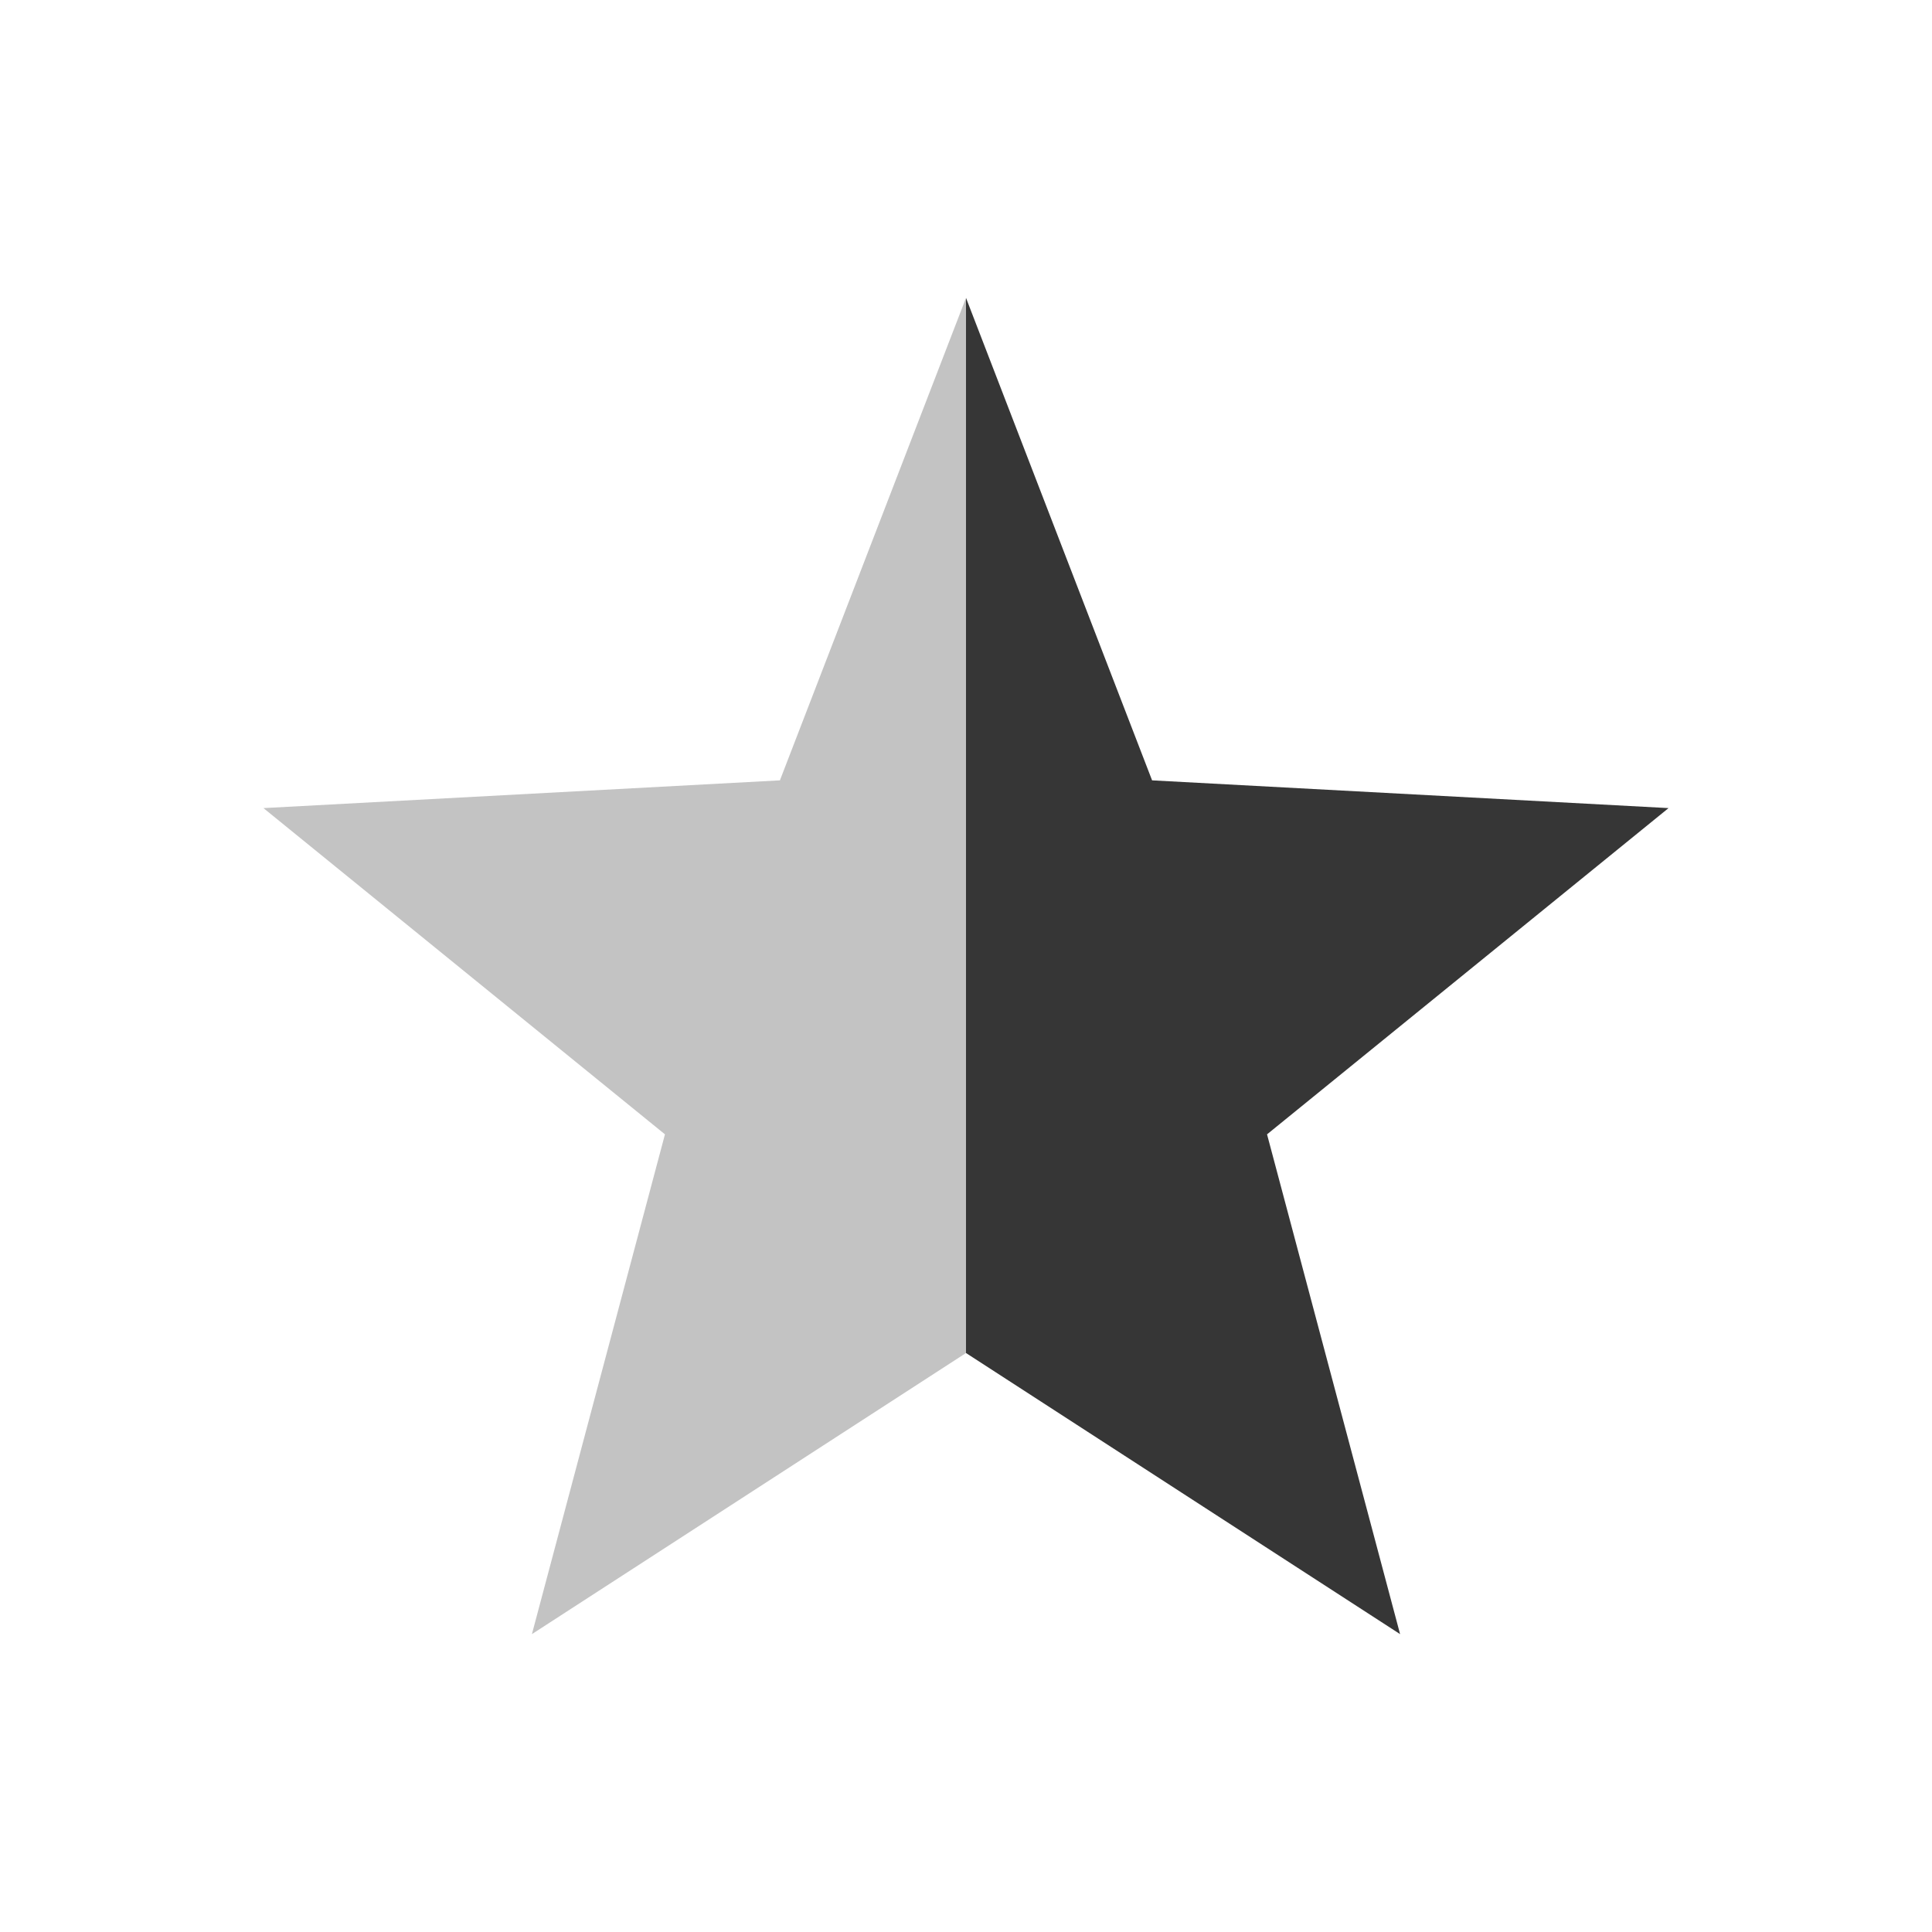 <svg xmlns="http://www.w3.org/2000/svg" width="22" height="22" version="1.1" viewBox="0 0 22 22">
 <defs>
  <style id="current-color-scheme" type="text/css">
   .ColorScheme-Text { color:#363636; } .ColorScheme-Highlight { color:#5294e2; }
  </style>
 </defs>
 <path style="fill:currentColor" class="ColorScheme-Text" d="M 11,3.392 V 15.407 L 15.943,18.608 14.428,12.917 19,9.202 13.119,8.886 Z"/>
 <path style="opacity:0.3;fill:currentColor" class="ColorScheme-Text" d="M 11,3.392 8.881,8.886 3,9.202 7.572,12.917 6.057,18.608 11,15.407 Z"/>
</svg>
